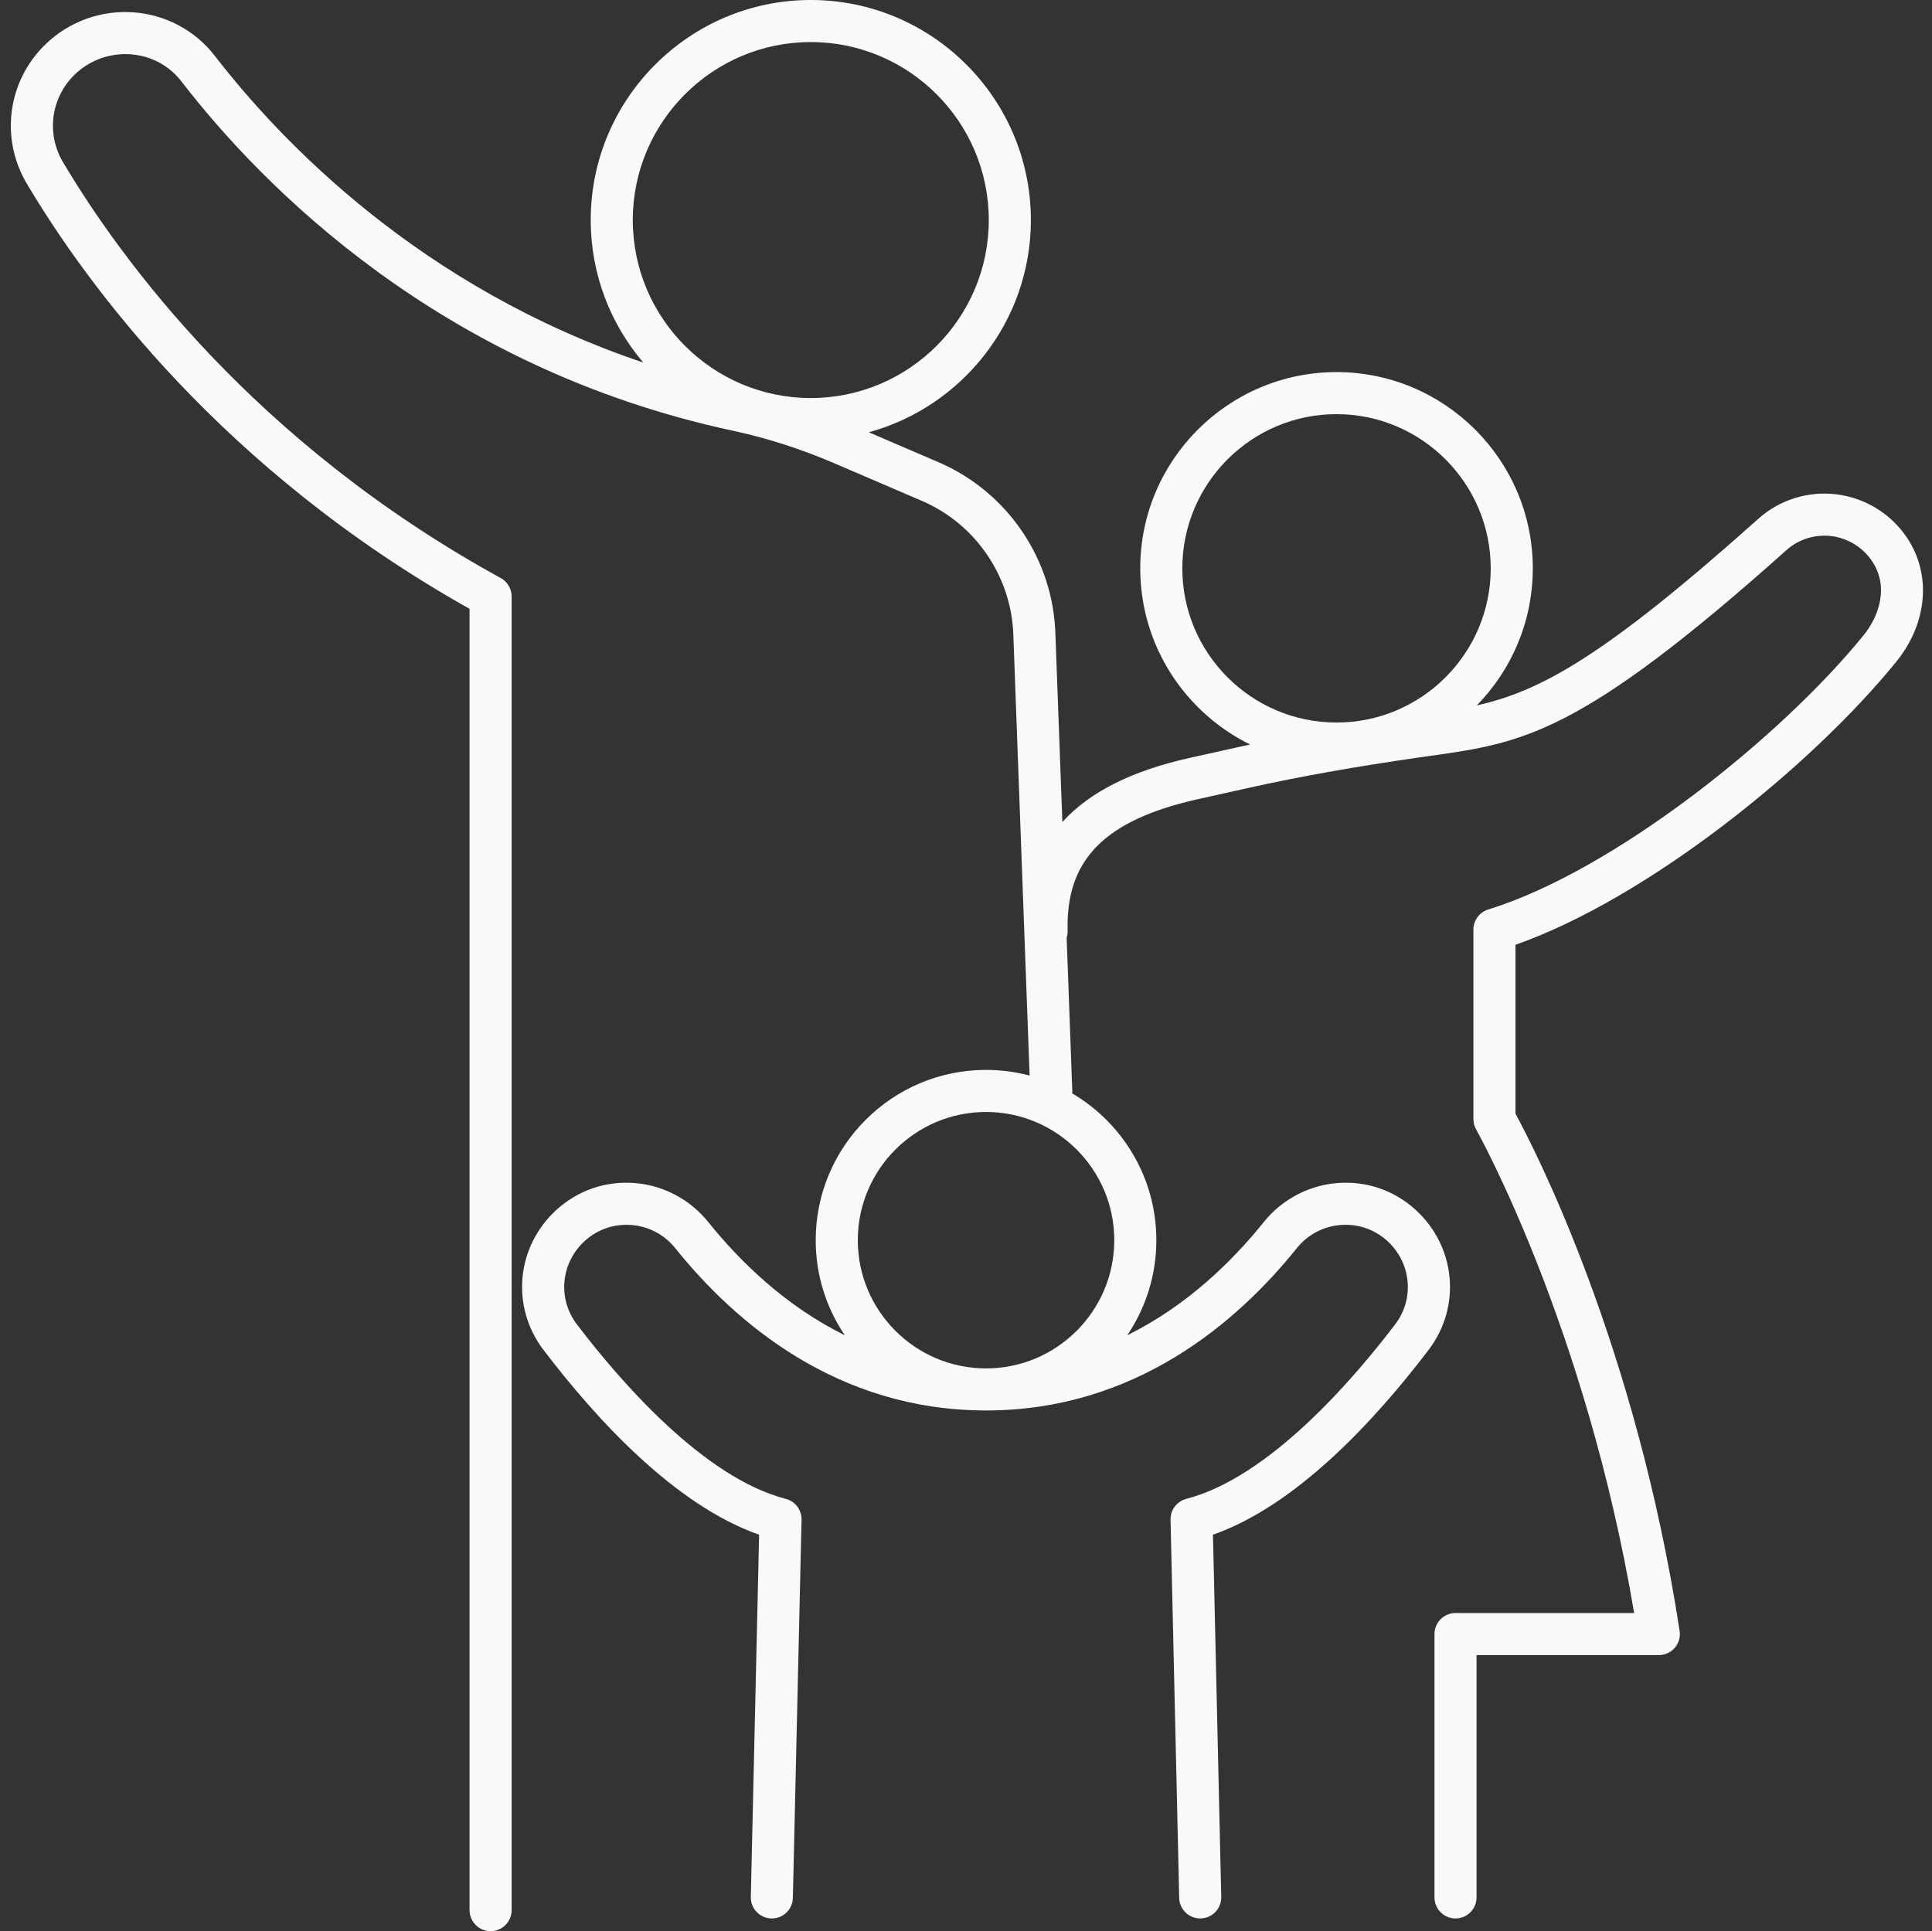 <?xml version="1.0" encoding="UTF-8" standalone="no"?><svg xmlns="http://www.w3.org/2000/svg" xmlns:xlink="http://www.w3.org/1999/xlink" fill="#000000" height="319" preserveAspectRatio="xMidYMid meet" version="1" viewBox="96.3 96.5 319.1 319.0" width="319.1" zoomAndPan="magnify"><rect x="96.3" y="96.5" width="319.1" height="319.0" fill="#333333" stroke="none"/><g id="change1_1"><path d="M 291.578 190.383 C 291.578 176.336 303.004 164.91 317.047 164.91 C 331.09 164.91 342.516 176.336 342.516 190.383 C 342.516 204.426 331.09 215.852 317.047 215.852 C 303.004 215.852 291.578 204.426 291.578 190.383 Z M 280.34 301.359 C 280.34 313.039 270.84 322.539 259.16 322.539 C 247.48 322.539 237.98 313.039 237.98 301.359 C 237.98 289.68 247.48 280.18 259.16 280.18 C 270.84 280.18 280.34 289.68 280.34 301.359 Z M 230.215 103.449 C 246.426 103.449 259.613 116.641 259.613 132.852 C 259.613 149.062 246.426 162.25 230.215 162.25 C 214.004 162.25 200.816 149.062 200.816 132.852 C 200.816 116.641 214.004 103.449 230.215 103.449 Z M 411.293 185.355 C 408.648 181.387 404.414 178.766 399.684 178.164 C 394.977 177.57 390.266 179.027 386.746 182.172 C 361.086 205.109 350.637 210.684 340.219 213.023 C 345.934 207.176 349.465 199.188 349.465 190.383 C 349.465 172.508 334.922 157.965 317.047 157.965 C 299.172 157.965 284.629 172.508 284.629 190.383 C 284.629 203.141 292.039 214.195 302.777 219.48 C 302.234 219.602 301.684 219.715 301.145 219.836 L 292.777 221.699 C 283.227 223.824 276.25 227.332 271.766 232.289 L 270.621 201.332 C 270.293 188.934 262.715 177.754 251.32 172.855 L 239.801 167.906 C 255.207 163.688 266.566 149.574 266.566 132.852 C 266.566 112.809 250.258 96.5 230.215 96.5 C 210.172 96.5 193.867 112.809 193.867 132.852 C 193.867 141.824 197.141 150.043 202.551 156.391 C 165.801 144.012 142.836 120.039 131.773 105.715 C 128.547 101.535 123.66 98.922 118.363 98.539 C 112.996 98.137 107.688 100.07 103.816 103.816 C 97.547 109.875 96.281 119.348 100.734 126.848 C 110.504 143.293 132.902 174.07 173.855 197.07 L 173.855 412.023 C 173.855 413.941 175.41 415.5 177.328 415.5 C 179.246 415.5 180.805 413.941 180.805 412.023 L 180.805 195.027 C 180.805 193.758 180.113 192.59 179 191.98 C 138.352 169.672 116.262 139.375 106.711 123.301 C 103.91 118.578 104.703 112.621 108.645 108.812 C 111.102 106.441 114.461 105.227 117.863 105.469 C 121.238 105.715 124.227 107.309 126.273 109.961 C 139.469 127.051 168.855 157.266 217.383 167.656 C 222.984 168.855 228.664 170.684 234.266 173.094 L 248.574 179.242 C 257.488 183.074 263.418 191.816 263.676 201.555 L 266.355 274.168 C 264.059 273.559 261.648 273.23 259.16 273.23 C 243.648 273.23 231.027 285.852 231.027 301.359 C 231.027 307.172 232.801 312.578 235.836 317.066 C 226.031 312.219 218.543 304.914 213.273 298.355 C 210.277 294.629 205.84 292.281 201.098 291.918 C 196.305 291.551 191.727 293.133 188.184 296.371 C 181.562 302.422 180.637 312.344 186.039 319.449 C 194.75 330.91 207.793 345.156 221.68 350.008 L 220.309 409.844 C 220.266 411.762 221.785 413.352 223.703 413.395 C 223.73 413.398 223.758 413.398 223.785 413.398 C 225.664 413.398 227.215 411.895 227.254 410.004 L 228.688 347.535 C 228.723 345.922 227.645 344.496 226.082 344.09 C 212.457 340.574 198.609 324.508 191.57 315.246 C 188.359 311.02 188.918 305.109 192.871 301.5 C 194.984 299.57 197.703 298.633 200.566 298.848 C 203.441 299.066 206.031 300.438 207.855 302.707 C 217.668 314.926 234.539 329.488 259.16 329.488 C 283.781 329.488 300.648 314.926 310.465 302.707 C 312.285 300.438 314.875 299.066 317.754 298.848 C 320.617 298.633 323.332 299.57 325.449 301.5 C 329.398 305.109 329.957 311.02 326.746 315.246 C 319.703 324.508 305.855 340.574 292.234 344.09 C 290.676 344.496 289.594 345.922 289.633 347.535 L 291.062 410.004 C 291.105 411.895 292.652 413.398 294.535 413.398 C 294.562 413.398 294.59 413.398 294.613 413.395 C 296.535 413.352 298.055 411.762 298.008 409.844 L 296.641 350.008 C 310.523 345.156 323.566 330.91 332.281 319.449 C 337.68 312.344 336.758 302.422 330.137 296.371 C 326.59 293.129 322.004 291.551 317.223 291.918 C 312.477 292.281 308.039 294.629 305.043 298.355 C 299.777 304.914 292.285 312.219 282.484 317.066 C 285.516 312.578 287.289 307.172 287.289 301.359 C 287.289 291.035 281.691 281.996 273.379 277.102 C 273.398 276.934 273.41 276.762 273.402 276.582 L 272.473 251.402 C 272.586 251.043 272.645 250.66 272.637 250.262 C 272.316 238.441 278.793 231.93 294.289 228.48 L 302.656 226.617 C 310.914 224.781 320.004 223.16 330.441 221.656 L 332.461 221.371 C 347.902 219.195 357.223 217.883 391.379 187.355 C 393.395 185.551 396.109 184.73 398.805 185.055 C 401.539 185.406 403.984 186.918 405.512 189.211 C 408.34 193.453 406.637 198.305 404.102 201.434 C 390.473 218.23 362.895 240.324 342.105 246.734 C 340.652 247.184 339.656 248.531 339.656 250.055 L 339.656 281.359 C 339.656 281.961 339.812 282.555 340.109 283.074 C 340.297 283.402 358.18 315.328 366.203 362.949 L 336.699 362.949 C 334.781 362.949 333.227 364.504 333.227 366.422 L 333.227 409.922 C 333.227 411.84 334.781 413.398 336.699 413.398 C 338.617 413.398 340.176 411.84 340.176 409.922 L 340.176 369.898 L 370.281 369.898 C 371.297 369.898 372.258 369.453 372.918 368.688 C 373.578 367.914 373.871 366.895 373.715 365.895 C 366.422 318.461 349.656 286.066 346.605 280.465 L 346.605 252.566 C 368.527 244.852 395.441 223.133 409.496 205.809 C 414.645 199.465 415.348 191.438 411.293 185.355" fill="#faf9f8"/></g></svg>
